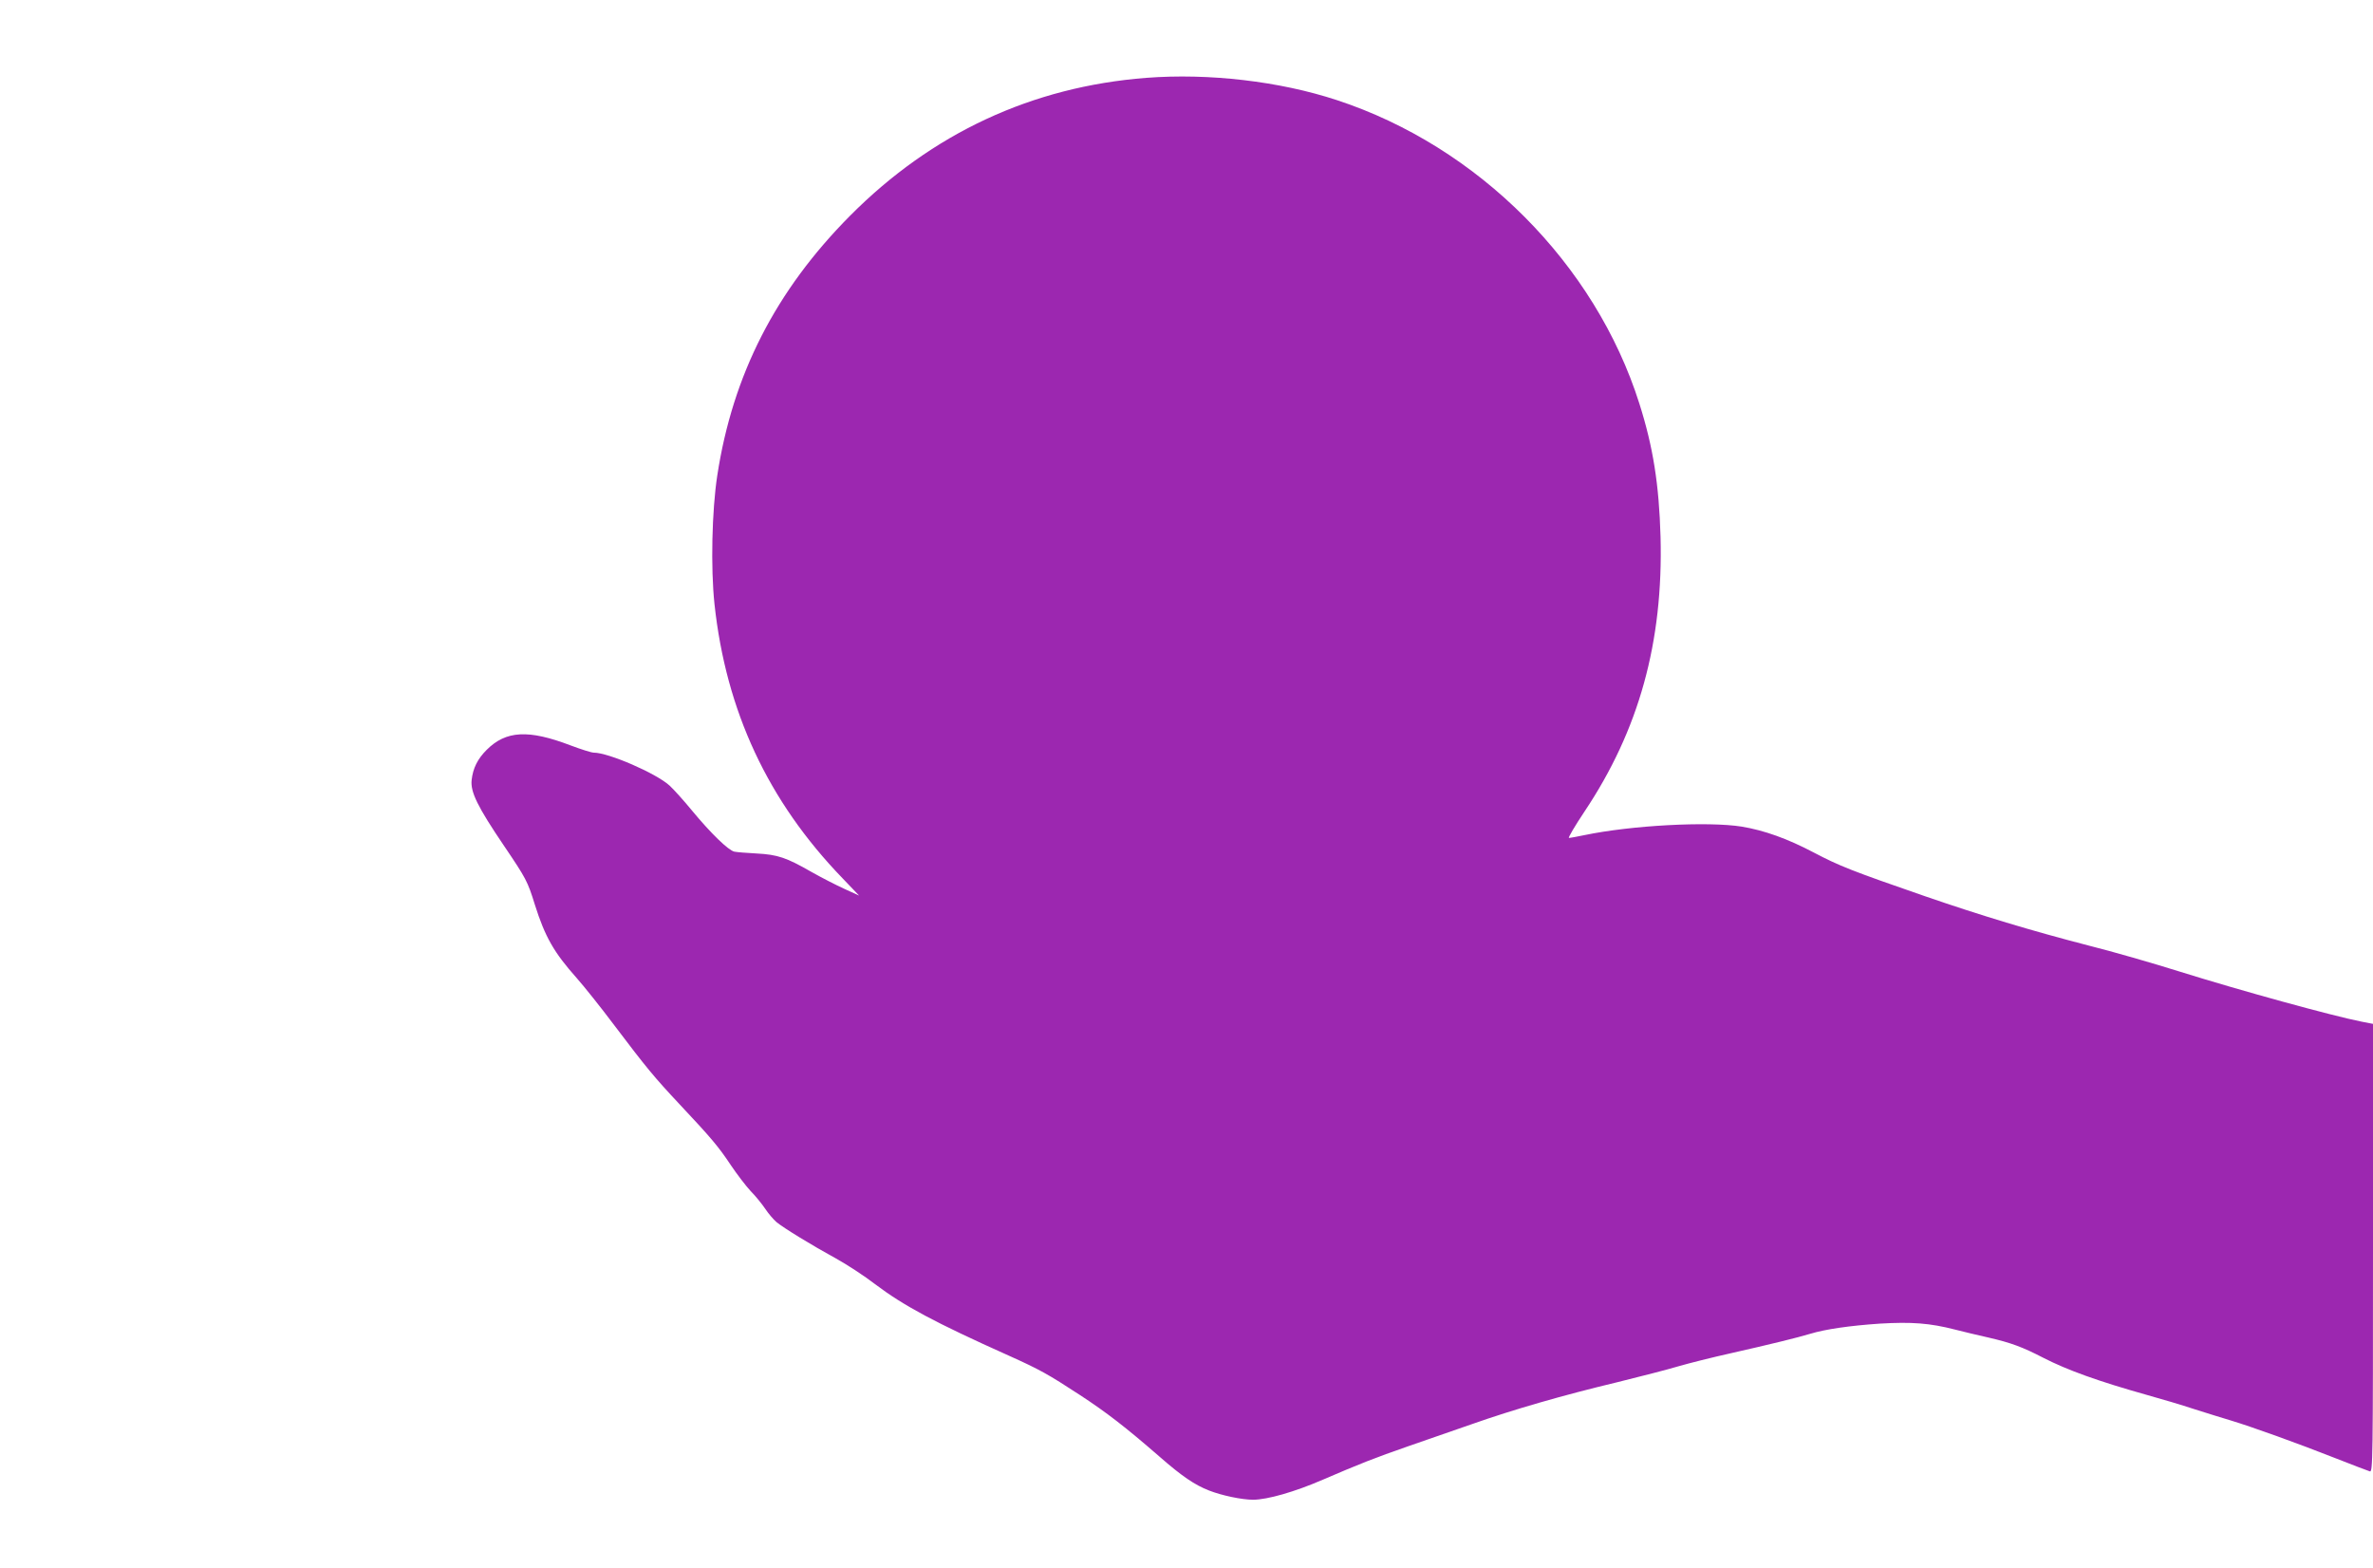 <?xml version="1.0" standalone="no"?>
<!DOCTYPE svg PUBLIC "-//W3C//DTD SVG 20010904//EN"
 "http://www.w3.org/TR/2001/REC-SVG-20010904/DTD/svg10.dtd">
<svg version="1.0" xmlns="http://www.w3.org/2000/svg"
 width="1280pt" height="846pt" viewBox="0 0 1280 846"
 preserveAspectRatio="xMidYMid meet">
<g transform="translate(0,846) scale(0.1,-0.1)"
fill="#9c27b0" stroke="none">
<path d="M6182 8040 c-616 -48 -1155 -299 -1597 -744 -401 -404 -633 -858
-716 -1401 -29 -189 -36 -497 -15 -694 62 -576 288 -1062 691 -1479 l89 -93
-79 36 c-44 20 -124 61 -177 91 -136 78 -183 94 -296 100 -54 3 -108 7 -121
10 -32 7 -126 98 -227 220 -45 55 -101 117 -123 137 -73 66 -329 177 -408 177
-13 0 -69 18 -125 39 -228 87 -349 80 -453 -24 -49 -49 -74 -99 -81 -163 -7
-64 32 -144 175 -355 119 -176 127 -191 166 -317 55 -174 103 -258 225 -395
39 -44 131 -159 203 -255 173 -229 217 -282 351 -425 172 -183 213 -232 278
-330 33 -49 81 -112 107 -140 27 -27 62 -71 79 -96 17 -26 44 -57 60 -71 37
-31 192 -126 322 -197 58 -32 153 -94 210 -138 155 -117 323 -207 720 -385
169 -76 212 -100 385 -213 145 -95 246 -173 430 -333 120 -105 189 -152 266
-182 68 -27 178 -50 238 -50 76 0 224 42 376 108 200 86 278 117 465 182 91
32 244 85 340 118 221 78 491 156 784 226 125 31 274 69 330 86 55 16 182 48
281 70 217 49 363 85 429 105 82 25 214 44 376 55 171 10 269 3 405 -32 44
-11 125 -31 180 -43 122 -28 184 -51 298 -110 129 -66 295 -126 562 -201 72
-20 184 -53 250 -75 66 -21 156 -49 200 -62 112 -34 360 -123 560 -202 94 -37
178 -69 188 -72 16 -5 17 57 17 1205 l0 1209 -62 12 c-157 31 -655 168 -984
271 -137 43 -358 107 -490 140 -309 80 -577 161 -879 265 -396 137 -464 164
-601 236 -144 76 -269 120 -389 140 -183 29 -596 7 -849 -46 -39 -8 -76 -15
-83 -15 -6 0 31 63 83 141 295 441 426 916 411 1483 -8 282 -40 485 -114 718
-238 754 -870 1388 -1632 1638 -310 102 -691 146 -1029 120z"/>
</g>
</svg>
